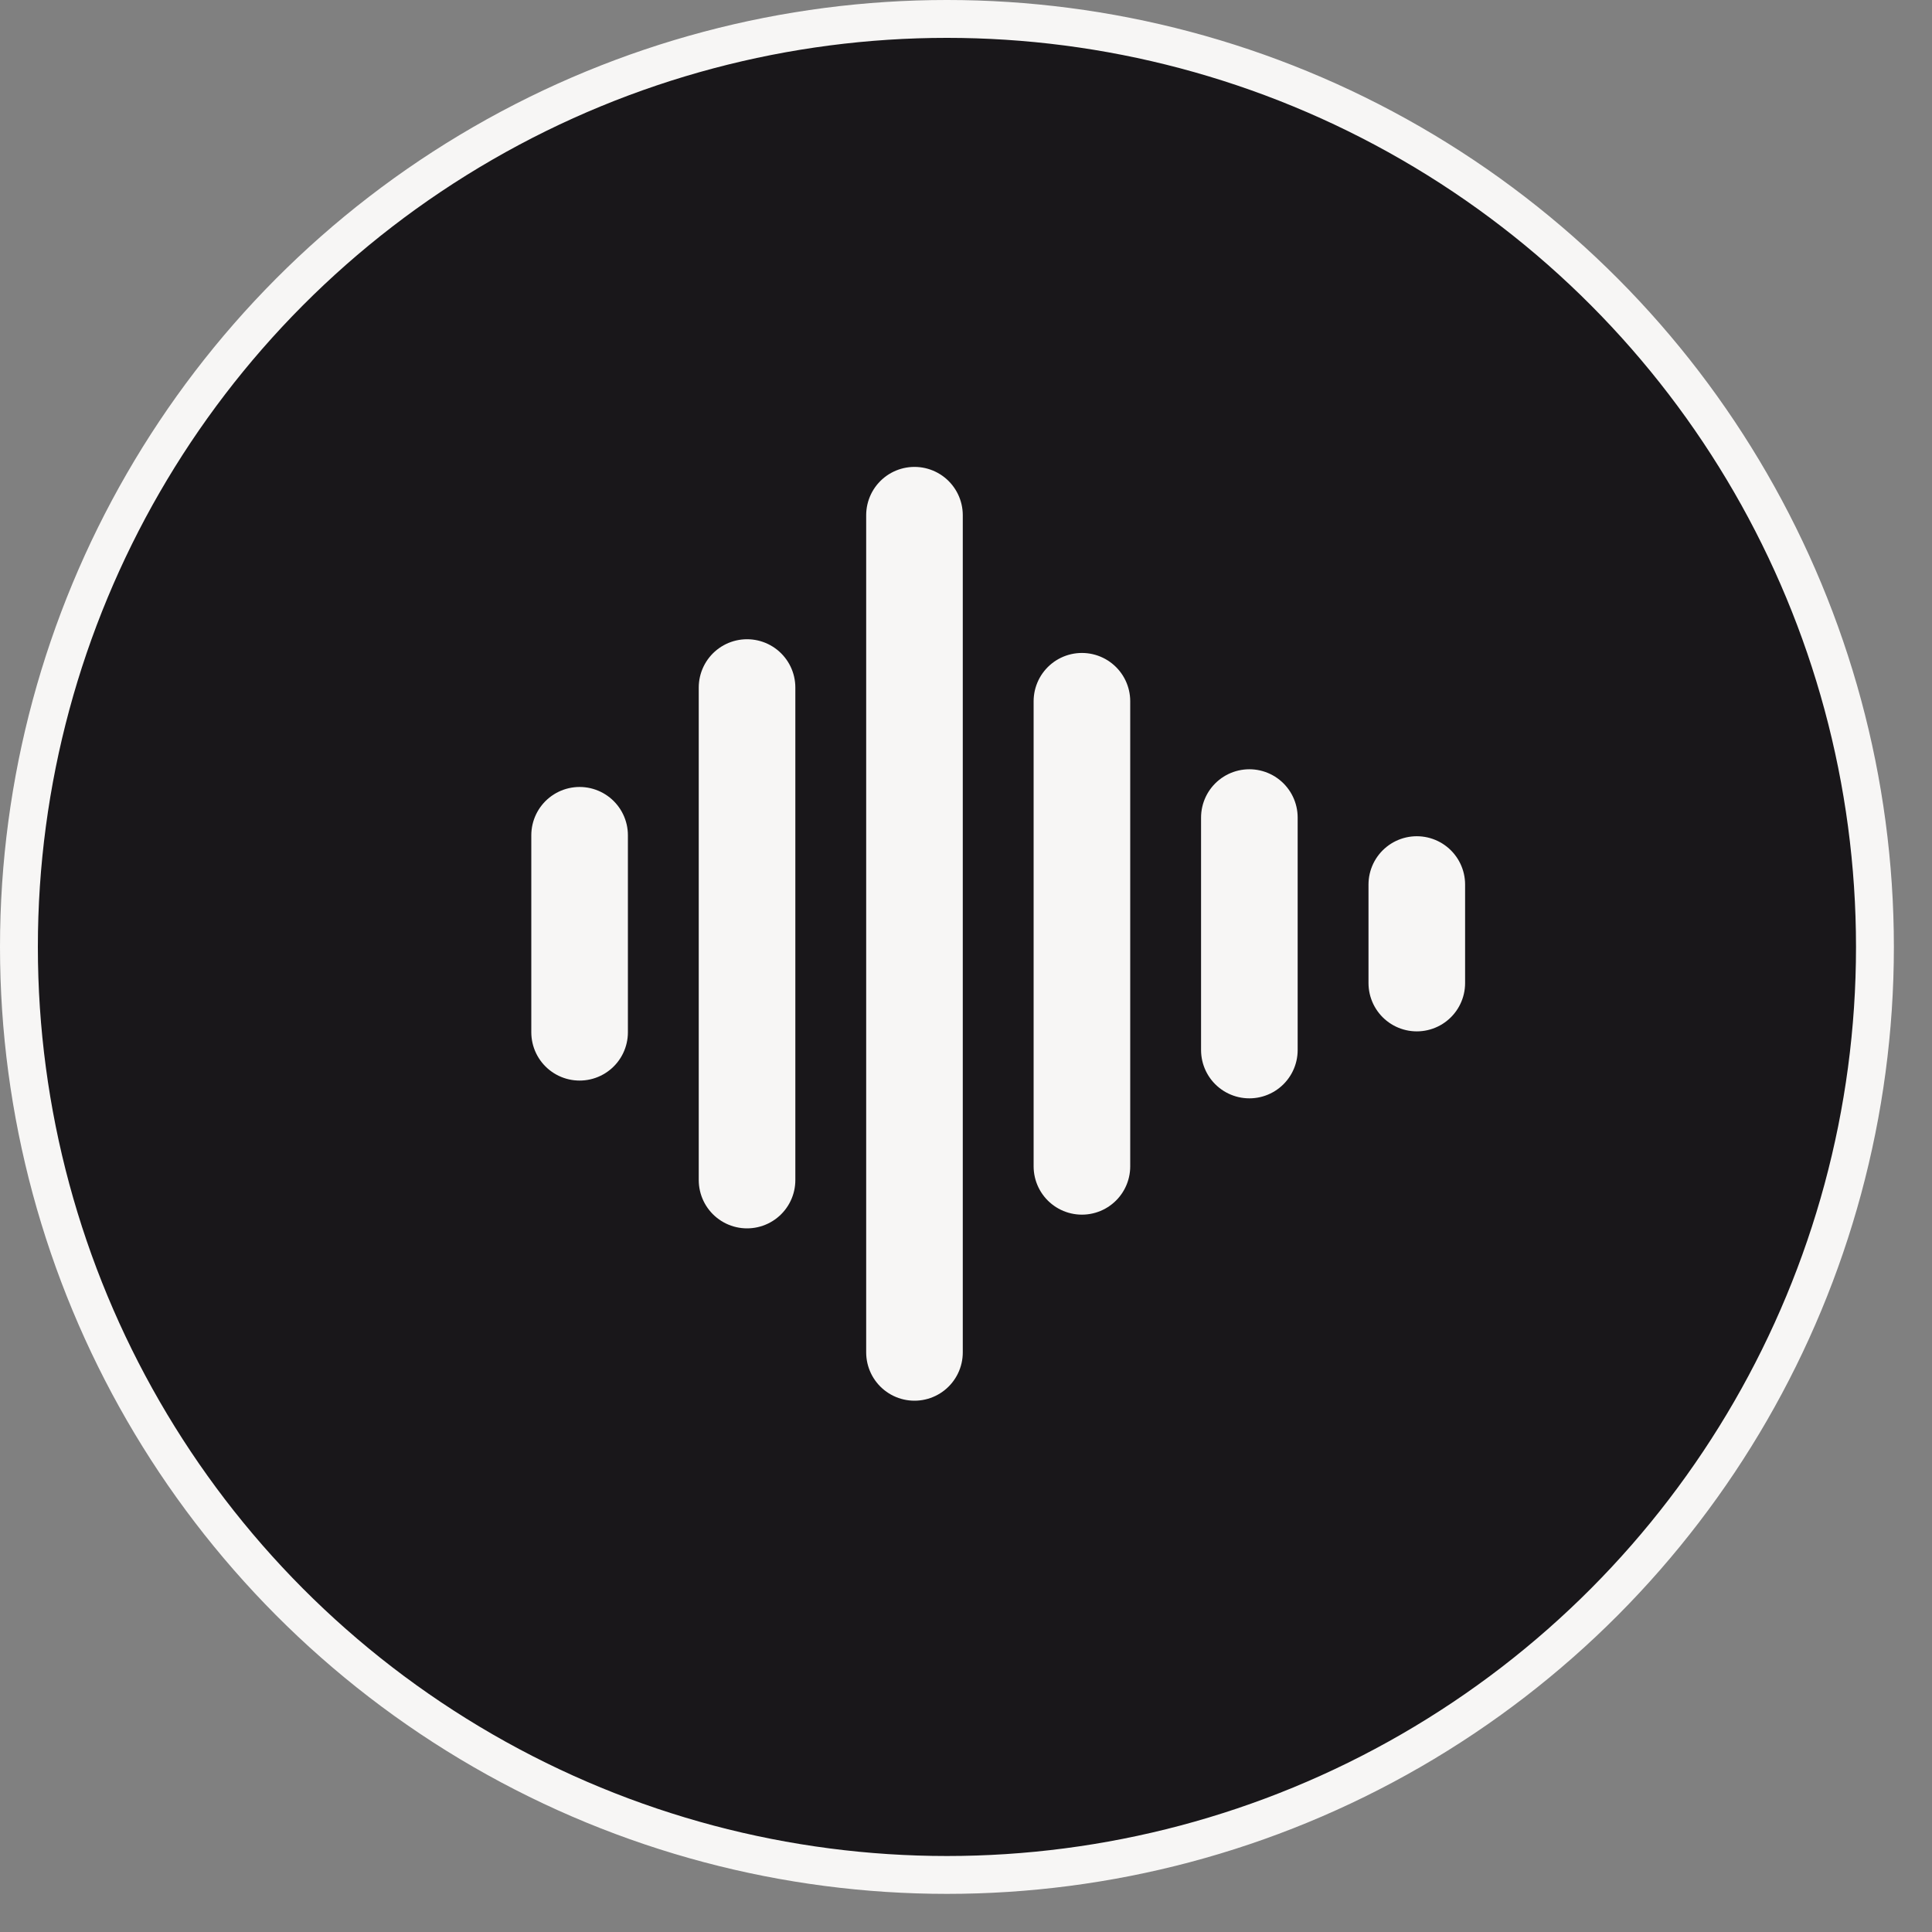 <?xml version="1.0" encoding="UTF-8"?> <svg xmlns="http://www.w3.org/2000/svg" width="30" height="30" viewBox="0 0 30 30" fill="none"><rect x="0" y="0" width="30" height="30" fill="#808080" stroke="none"/><circle cx="14.704" cy="14.704" r="14.41" fill="#19171A" stroke="#F7F6F5" stroke-width="0.588"></circle><path d="M9 12.97V16.029M11.6 10.676V18.324M14.2 8V21M16.8 10.889V18.111M19.4 12.695V16.305M22 13.735V15.265" stroke="#F7F6F5" stroke-width="1.5" stroke-linecap="round" stroke-linejoin="round"></path></svg> 